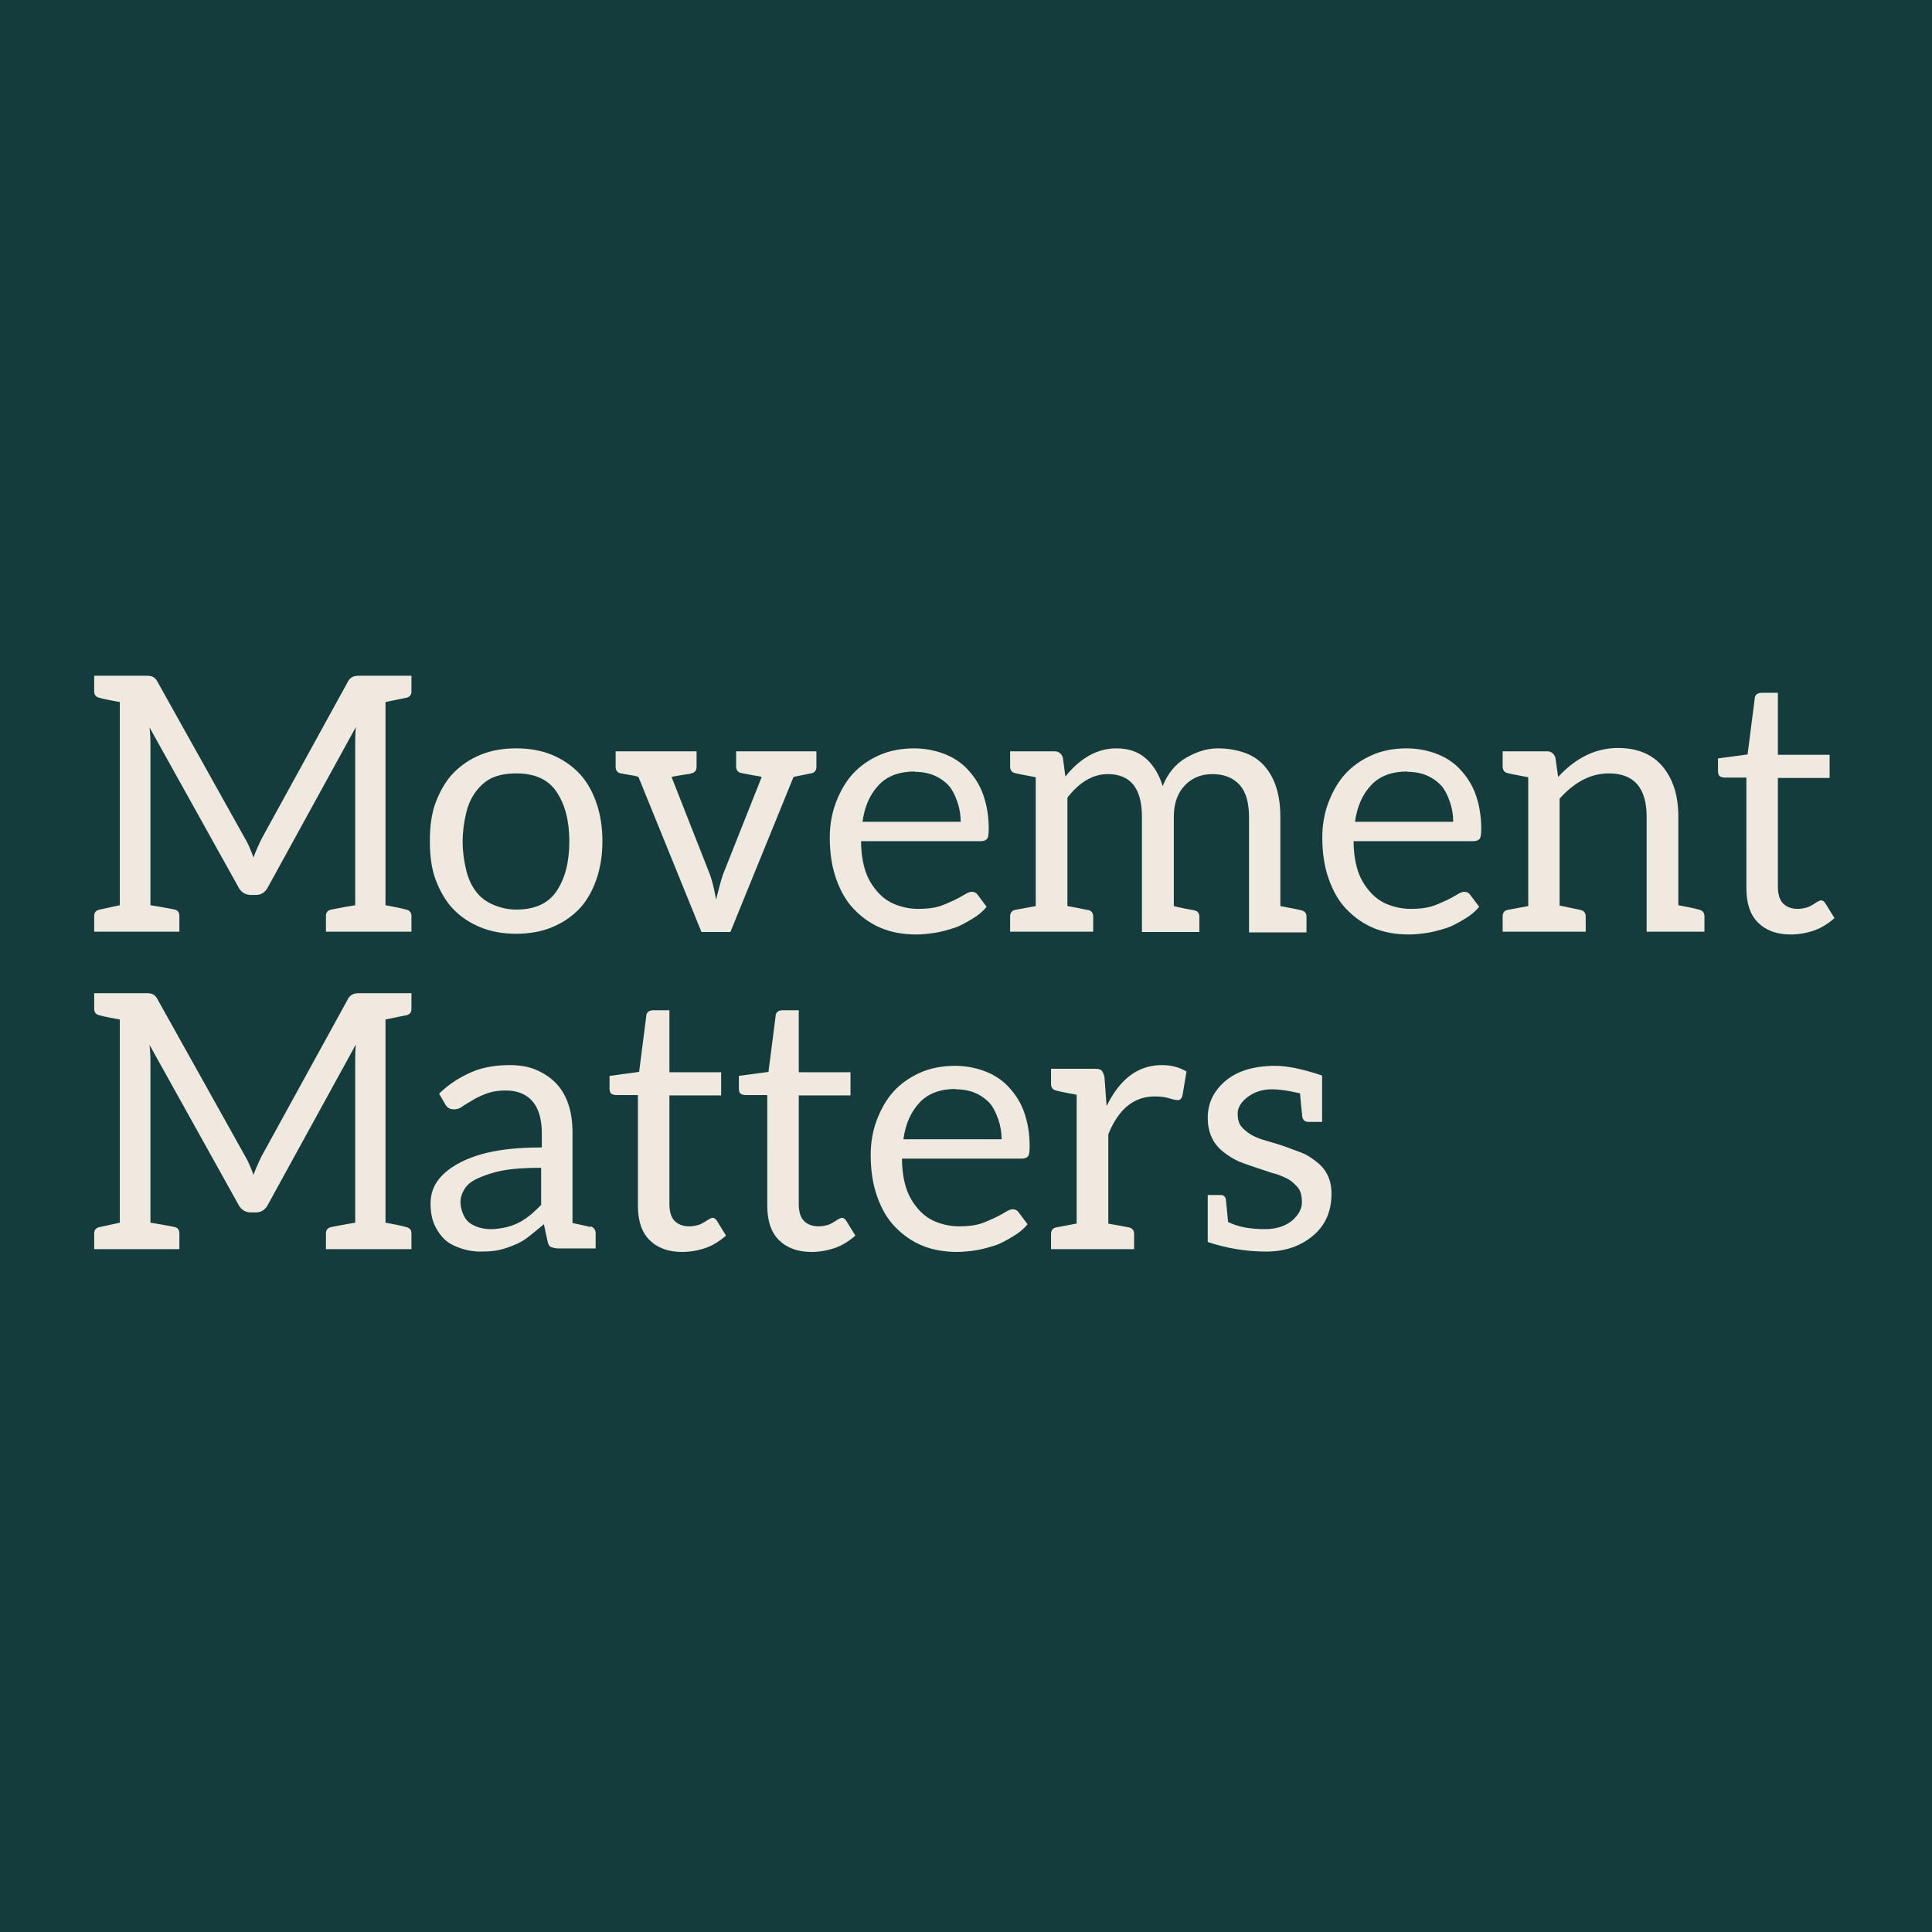 <?xml version="1.0" encoding="UTF-8"?>
<svg data-bbox="-81 -81 972 972" height="1080" viewBox="0 0 810 810" width="1080" xmlns="http://www.w3.org/2000/svg" data-type="color">
    <g>
        <path fill="#ffffff" d="M891-81v972H-81V-81z" data-color="1"/>
        <path fill="#143c3c" d="M891-81v972H-81V-81z" data-color="2"/>
        <path d="M39.497 390.61v-6.562q0-2.263 2.344-2.704l8.39-1.828V294.33q-6.936-1.247-8.39-1.75-2.343-.436-2.344-2.703v-6.578H61.03q2.121.002 3 .437a4.47 4.47 0 0 1 1.89 1.906l36.938 66.14q1.529 2.55 3.437 7.735c.676-2 1.817-4.648 3.422-7.953l36.219-65.922q.576-1.17 2.031-1.906.891-.436 3-.437h21.531v6.578q0 2.268-2.328 2.703l-8.547 1.75v85.187q6.717 1.237 8.547 1.828 2.327.44 2.328 2.704v6.562h-35.843v-6.562q0-2.263 2.265-2.704c3.164-.632 6.5-1.242 10-1.828v-67.672q0-4.67.297-7.078l-36.797 67.016q-1.751 3.422-5.11 3.422h-2.046q-3.645 0-5.39-3.422l-37.376-67.156.141-.157q.437 4.019.438 7.235v67.812q7.153 1.171 10.14 1.828c1.32.293 1.985 1.196 1.985 2.704v6.562Zm0 0" fill="#f0e9df" data-color="3"/>
        <path d="M182.627 368.782q-2.408-6.34-2.407-16.125 0-9.78 2.406-16.14 2.919-7.654 7.313-12.266 4.81-5.029 11.531-7.813 6.563-2.685 14.953-2.687 8.326.002 14.907 2.687 6.703 2.784 11.53 7.813 4.514 4.753 7.157 12.265c1.695 4.867 2.547 10.246 2.547 16.14 0 5.888-.852 11.263-2.547 16.126q-2.643 7.518-7.156 12.266-4.752 4.968-11.531 7.734c-4.387 1.805-9.356 2.703-14.907 2.703-5.593 0-10.578-.898-14.953-2.703q-6.797-2.766-11.531-7.734-4.395-4.592-7.312-12.266m11.328-15.844c0 3.805.507 7.793 1.53 11.969q1.233 5.189 4.157 8.984 2.625 3.44 6.938 5.328 4.886 2.126 9.843 2.125 11.545 0 16.72-7.453c3.694-5.3 5.546-12.332 5.546-21.094 0-8.757-1.852-15.789-5.547-21.093q-5.175-7.453-16.719-7.453c-3.843 0-7.125.586-9.843 1.75q-3.88 1.688-6.938 5.703-2.925 3.798-4.156 8.969c-1.024 4.187-1.531 8.277-1.531 12.265m0 0" fill="#f0e9df" data-color="3"/>
        <path d="M258.107 321.407v-6.422h33.937v6.422c0 1.605-.758 2.555-2.265 2.844q-.362.157-1.391.297-1.018.14-2.984.468-1.971.328-3.86.703l15.985 40.657q1.372 3.578 2.703 10.797 1.887-7.734 2.984-10.797l16.14-40.657q-.517-.151-1.609-.328c-.73-.125-1.758-.304-3.078-.547-1.312-.25-2.574-.492-3.781-.734q-2.267-.435-2.266-2.844v-6.281h33.656v6.563q-.001 2.268-2.265 2.703c-.106 0-2.543.492-7.313 1.468l-26.484 65.032h-12.125l-26.422-65.032c-.98-.343-2.344-.632-4.094-.875a98 98 0 0 0-1.609-.296 35 35 0 0 1-1.172-.22 3 3 0 0 0-.5-.077q-2.188-.436-2.187-2.844m0 0" fill="#f0e9df" data-color="3"/>
        <path d="M347.89 351.126q0-7.811 2.547-14.61 2.778-7.293 7.015-11.969c3.008-3.312 6.754-5.96 11.235-7.953 4.281-1.894 9.195-2.843 14.75-2.843h-.297q6.574 0 12.563 2.25 5.824 2.19 9.843 6.422 4.606 4.893 6.64 10.671 2.345 6.645 2.345 14.297c0 2.242-.196 3.633-.579 4.172q-.814 1.095-2.703 1.094h-50.234q0 6.924 1.828 12.547 1.53 4.674 5.047 8.687 3.2 3.658 7.516 5.328 4.67 1.83 9.562 1.829 5.324.002 8.688-1.016 2.543-.81 6.28-2.563c1.696-.82 3.177-1.625 4.438-2.406q1.905-1.172 3-1.172 1.686 0 2.563 1.313l3.719 4.969q-2.128 2.705-5.985 5.03-4.829 2.926-7.297 3.735-4.968 1.594-8.109 2.11-4.534.733-8.172.734-8.11 0-14.531-2.625-6.422-2.637-11.531-7.969-4.676-4.81-7.454-12.703-2.687-7.574-2.687-17.36m13.719-6.578h41.172q-.001-4.31-1.391-8.329-1.61-4.591-3.578-6.78-2.55-2.778-6.125-4.313-3.58-1.531-8.25-1.532l.14-.14q-9.704.001-15.03 5.547-5.625 5.845-6.938 15.547m0 0" fill="#f0e9df" data-color="3"/>
        <path d="M423.5 390.61v-6.281q-.002-2.404 2.047-2.844l8.688-1.61V325.86q-7.517-1.388-8.688-1.75-2.049-.435-2.047-2.844v-6.281h18.547q2.7 0 3.578 2.703l1.016 7.735v.14q9.562-11.812 21.39-11.812 7.733.001 12.548 4.375 4.67 4.235 6.875 11.453 3.199-8.03 9.843-11.89 6.797-3.938 13.219-3.938c4.188 0 8.055.656 11.61 1.968q4.81 1.751 8.093 5.547 6.576 7.518 6.578 21.235v37.375c5.008.93 7.907 1.511 8.688 1.75q2.264.44 2.265 2.703v6.578h-24.093v-48.25q-.001-9.2-3.875-13.516-4.16-4.594-11.391-4.594-6.924 0-11.375 4.454-4.891 4.892-4.89 13.5v37.375q.28.08 1.374.343 1.091.252 3.032.657 1.934.392 4.062.75 2.25.44 2.25 2.703v6.422h-24.078V342.5q-.002-17.954-14.312-17.953c-6.18 0-11.825 3.289-16.938 9.859v45.469l4.094.734c2.676.586 4.16.875 4.453.875q2.264.44 2.266 2.844v6.281Zm0 0" fill="#f0e9df" data-color="3"/>
        <path d="M554.38 351.126q0-7.811 2.547-14.61 2.778-7.293 7.015-11.969c3.008-3.312 6.754-5.96 11.235-7.953q6.42-2.842 14.75-2.843h-.297q6.574 0 12.563 2.25 5.824 2.19 9.843 6.422 4.606 4.893 6.64 10.671 2.345 6.645 2.345 14.297c0 2.242-.196 3.633-.578 4.172q-.816 1.095-2.704 1.094h-50.234q0 6.924 1.828 12.547 1.53 4.674 5.047 8.687 3.2 3.658 7.516 5.328 4.67 1.83 9.562 1.829 5.324.002 8.688-1.016 2.543-.81 6.28-2.563c1.696-.82 3.177-1.625 4.438-2.406q1.905-1.172 3-1.172 1.686 0 2.563 1.313l3.719 4.969q-2.128 2.705-5.985 5.03-4.828 2.926-7.297 3.735-4.968 1.594-8.109 2.11-4.534.733-8.172.734-8.11 0-14.531-2.625-6.422-2.637-11.531-7.969-4.677-4.81-7.453-12.703-2.689-7.574-2.688-17.36m13.719-6.578h41.172q-.001-4.31-1.391-8.329-1.61-4.591-3.578-6.78-2.55-2.778-6.125-4.313-3.58-1.531-8.25-1.532l.14-.14q-9.703.001-15.03 5.547-5.625 5.845-6.938 15.547m0 0" fill="#f0e9df" data-color="3"/>
        <path d="M629.99 390.61v-6.281q-.002-2.404 2.047-2.844l8.688-1.61V325.86q-7.517-1.388-8.688-1.75-2.049-.435-2.047-2.844v-6.281h18.547q2.7 0 3.578 2.703l1.157 8.172v-.14q11.169-12.125 25.109-12.126 12.264.001 18.844 7.954 6.422 7.89 6.422 20.734v37.234c4.476.824 7.328 1.434 8.546 1.828q2.405.502 2.407 2.844v6.422h-24.235V342.5c0-12.163-5.28-18.25-15.843-18.25q-11.175 0-20.657 10.594v44.813q.217 0 8.688 1.828 2.264.44 2.265 2.844v6.281Zm0 0" fill="#f0e9df" data-color="3"/>
        <path d="M720.279 323.157v-5.188l12.406-1.671 3-23.438q-.001-1.156.875-1.812.796-.593 2.11-.594h6.718v25.984h21.688v9.719h-21.688v45.469q-.002 4.97 2.188 7.156 2.26 2.267 6.14 2.266 1.746 0 3.797-.579 1.09-.293 2.625-1.25c.195-.093.5-.285.906-.578q.622-.434.922-.594c.781-.382 1.266-.578 1.453-.578q1.032 0 1.828 1.172l3.875 6.281q-4.096 3.58-8.328 5.11-4.969 1.748-10.078 1.75-8.69.002-13.719-5.047-4.814-4.812-4.812-14.375V326h-9.062q-1.314.002-2.11-.577-.736-.515-.734-2.266m0 0" fill="#f0e9df" data-color="3"/>
        <path d="M39.497 523.71v-6.562q0-2.263 2.344-2.704l8.39-1.828V427.43q-6.936-1.247-8.39-1.75-2.343-.436-2.344-2.703v-6.578H61.03q2.121.002 3 .437a4.47 4.47 0 0 1 1.89 1.906l36.938 66.14q1.529 2.55 3.437 7.735c.676-2 1.817-4.648 3.422-7.953l36.219-65.922q.576-1.17 2.031-1.906.891-.436 3-.437h21.531v6.578q0 2.268-2.328 2.703l-8.547 1.75v85.187q6.717 1.236 8.547 1.828 2.327.44 2.328 2.704v6.562h-35.843v-6.562q0-2.263 2.265-2.704c3.164-.632 6.5-1.242 10-1.828v-67.672q0-4.67.297-7.078l-36.797 67.016q-1.751 3.422-5.11 3.422h-2.046q-3.645 0-5.39-3.422l-37.376-67.156.141-.157q.437 4.019.438 7.235v67.812q7.153 1.172 10.14 1.828c1.32.293 1.985 1.196 1.985 2.704v6.562Zm0 0" fill="#f0e9df" data-color="3"/>
        <path d="M180.517 504.585q-.001-4.81 2.406-8.687 2.625-4.155 8.11-7.454 6.047-3.562 14.297-5.39 8.983-1.97 21.828-1.969v-5.844c0-5.937-1.29-10.414-3.86-13.437q-3.954-4.594-11.25-4.594-4.736 0-8.172 1.313t-5.687 2.703q-4.173 2.485-4.39 2.703a5.54 5.54 0 0 1-3.423 1.156q-1.534.001-2.343-.578a4.67 4.67 0 0 1-1.531-1.828l-2.407-4.156q5.766-5.624 13.5-8.985 6.796-2.983 16.14-2.984 6.563 0 11.313 2.11 4.951 2.189 8.25 5.702 3.358 3.58 5.11 8.969c1.07 3.262 1.61 7.133 1.61 11.61v37.812q6.56 1.395 7.515 1.687v-.296q.936.222 1.562 1.03c.414.532.625 1.137.625 1.813v6.422h-15.547q-1.394.001-3.14-.578c-.637-.195-1.125-1-1.469-2.406l-1.531-7.156q-1.674 1.394-5.985 4.89-2.924 2.331-5.906 3.578-3.798 1.61-6.64 2.266c-2 .476-4.68.719-8.032.719q-4.236 0-8.11-1.313-4.515-1.528-6.718-3.578-2.69-2.468-4.453-6.266-1.674-3.654-1.672-8.984m12.547-.578c0 1.555.367 3.23 1.11 5.031q.937 2.267 2.624 3.578a12.4 12.4 0 0 0 3.938 1.969c1.601.492 3.234.734 4.89.734 2 0 4.094-.242 6.282-.734q2.7-.575 5.547-1.969 2.109-1.03 4.968-3.281 1.454-1.172 4.453-4.172v-15.547q-9.72 0-15.562 1.032a46.7 46.7 0 0 0-10.437 3.14c-2.868 1.211-4.86 2.715-5.985 4.516q-1.828 2.846-1.828 5.703m0 0" fill="#f0e9df" data-color="3"/>
        <path d="M255.548 456.257v-5.188l12.406-1.671 3-23.438q-.001-1.156.875-1.812.796-.593 2.11-.594h6.718v25.984h21.688v9.719h-21.688v45.469q-.002 4.97 2.188 7.156 2.26 2.267 6.14 2.266 1.746 0 3.797-.579 1.09-.293 2.625-1.25c.195-.093.5-.285.906-.578q.622-.434.922-.593c.781-.383 1.266-.579 1.453-.579q1.031 0 1.829 1.172l3.875 6.282q-4.097 3.58-8.329 5.109c-3.312 1.164-6.671 1.75-10.078 1.75q-8.69.002-13.719-5.047-4.814-4.812-4.812-14.375V459.1h-9.062q-1.313.002-2.11-.577-.736-.515-.734-2.266m0 0" fill="#f0e9df" data-color="3"/>
        <path d="M309.779 456.257v-5.188l12.406-1.671 3-23.438q-.001-1.156.875-1.812.796-.593 2.11-.594h6.718v25.984h21.688v9.719h-21.688v45.469q-.002 4.97 2.188 7.156 2.26 2.267 6.14 2.266 1.746 0 3.797-.579 1.09-.293 2.625-1.25c.195-.093.5-.285.906-.578q.622-.434.922-.593c.781-.383 1.266-.579 1.453-.579q1.031 0 1.829 1.172l3.875 6.282q-4.097 3.58-8.329 5.109c-3.312 1.164-6.671 1.75-10.078 1.75q-8.69.002-13.719-5.047-4.814-4.812-4.812-14.375V459.1h-9.062q-1.313.002-2.11-.577c-.492-.344-.734-1.098-.734-2.266m0 0" fill="#f0e9df" data-color="3"/>
        <path d="M365.043 484.226q0-7.811 2.547-14.61 2.778-7.293 7.016-11.968c3.007-3.313 6.753-5.961 11.234-7.954 4.281-1.894 9.195-2.843 14.75-2.843h-.297q6.574 0 12.563 2.25 5.824 2.19 9.843 6.422 4.606 4.893 6.64 10.671 2.345 6.645 2.345 14.297c0 2.242-.196 3.633-.579 4.172q-.814 1.094-2.703 1.094h-50.234q0 6.924 1.828 12.547 1.53 4.674 5.047 8.687 3.2 3.658 7.516 5.328 4.67 1.83 9.562 1.829 5.324.002 8.688-1.016 2.543-.81 6.28-2.563c1.696-.82 3.177-1.625 4.438-2.406q1.905-1.172 3-1.172 1.686 0 2.563 1.313l3.719 4.969q-2.128 2.706-5.985 5.03-4.829 2.926-7.297 3.735-4.968 1.594-8.109 2.11-4.534.733-8.172.734-8.11 0-14.531-2.625-6.422-2.637-11.531-7.969-4.676-4.81-7.454-12.703-2.687-7.575-2.687-17.36m13.719-6.578h41.172q-.001-4.31-1.391-8.329-1.61-4.592-3.578-6.78-2.55-2.778-6.125-4.313-3.58-1.531-8.25-1.532l.14-.14q-9.704.001-15.03 5.547-5.625 5.845-6.938 15.547m0 0" fill="#f0e9df" data-color="3"/>
        <path d="M440.653 523.71v-6.281q-.002-2.404 2.188-2.844l8.547-1.61V458.96q-7.235-1.312-8.547-1.75-2.19-.435-2.188-2.844v-6.281h18.391q2.044.001 2.781.734.796.798 1.235 2.844l.875 11.828h.156q8.308-16.935 23.062-16.937 5.843 0 10.297 2.703l-1.687 10q-.503 1.969-1.89 1.969-1.174.001-3.579-.735-2.708-.797-6.14-.797c-8.75 0-15.247 5.305-19.485 15.907v37.375q.515.157 1.64.343a96 96 0 0 1 3.11.547q1.969.362 3.797.719 2.264.44 2.265 2.844v6.281Zm0 0" fill="#f0e9df" data-color="3"/>
        <path d="M506.35 520.71v-19.703h5.405c1.165 0 1.895.586 2.188 1.75q-.001.22.11 1.203.105.984.359 3.469c.164 1.656.32 3.289.468 4.89q5.92 3 15.407 3 7.23.002 11.61-3.734 3.937-3.5 3.937-7.578 0-4.23-1.828-6.281-2.333-2.626-4.454-3.657-3.421-1.67-6.265-2.328-11.035-3.574-13.953-4.828c-2.188-.969-4.422-2.351-6.703-4.156q-6.282-5.186-6.282-14.094-.002-9.046 7.156-15.25 7.512-6.562 21.235-6.562h-.14c5.1 0 11.671 1.359 19.702 4.078v19.422h-5.765q-2.112.001-2.547-2.125c0-.094-.04-.477-.11-1.157q-.111-1.029-.375-3.546-.251-2.515-.468-5.141-7.299-1.688-11.61-1.688h-.14q-6.063 0-10.375 3.36-4.018 3.143-4.016 6.86 0 3.876 1.828 5.702c2 2.282 4.867 4.008 8.61 5.172q1.247.375 4.562 1.36 3.327.984 4.719 1.5l7.219 2.687q2.625.957 6.28 3.875 6.125 4.815 6.126 13.219 0 10.875-7.36 17.297-8.034 7.001-20 7-12.486.002-24.53-4.016m0 0" fill="#f0e9df" data-color="3"/>
    </g>
</svg>
